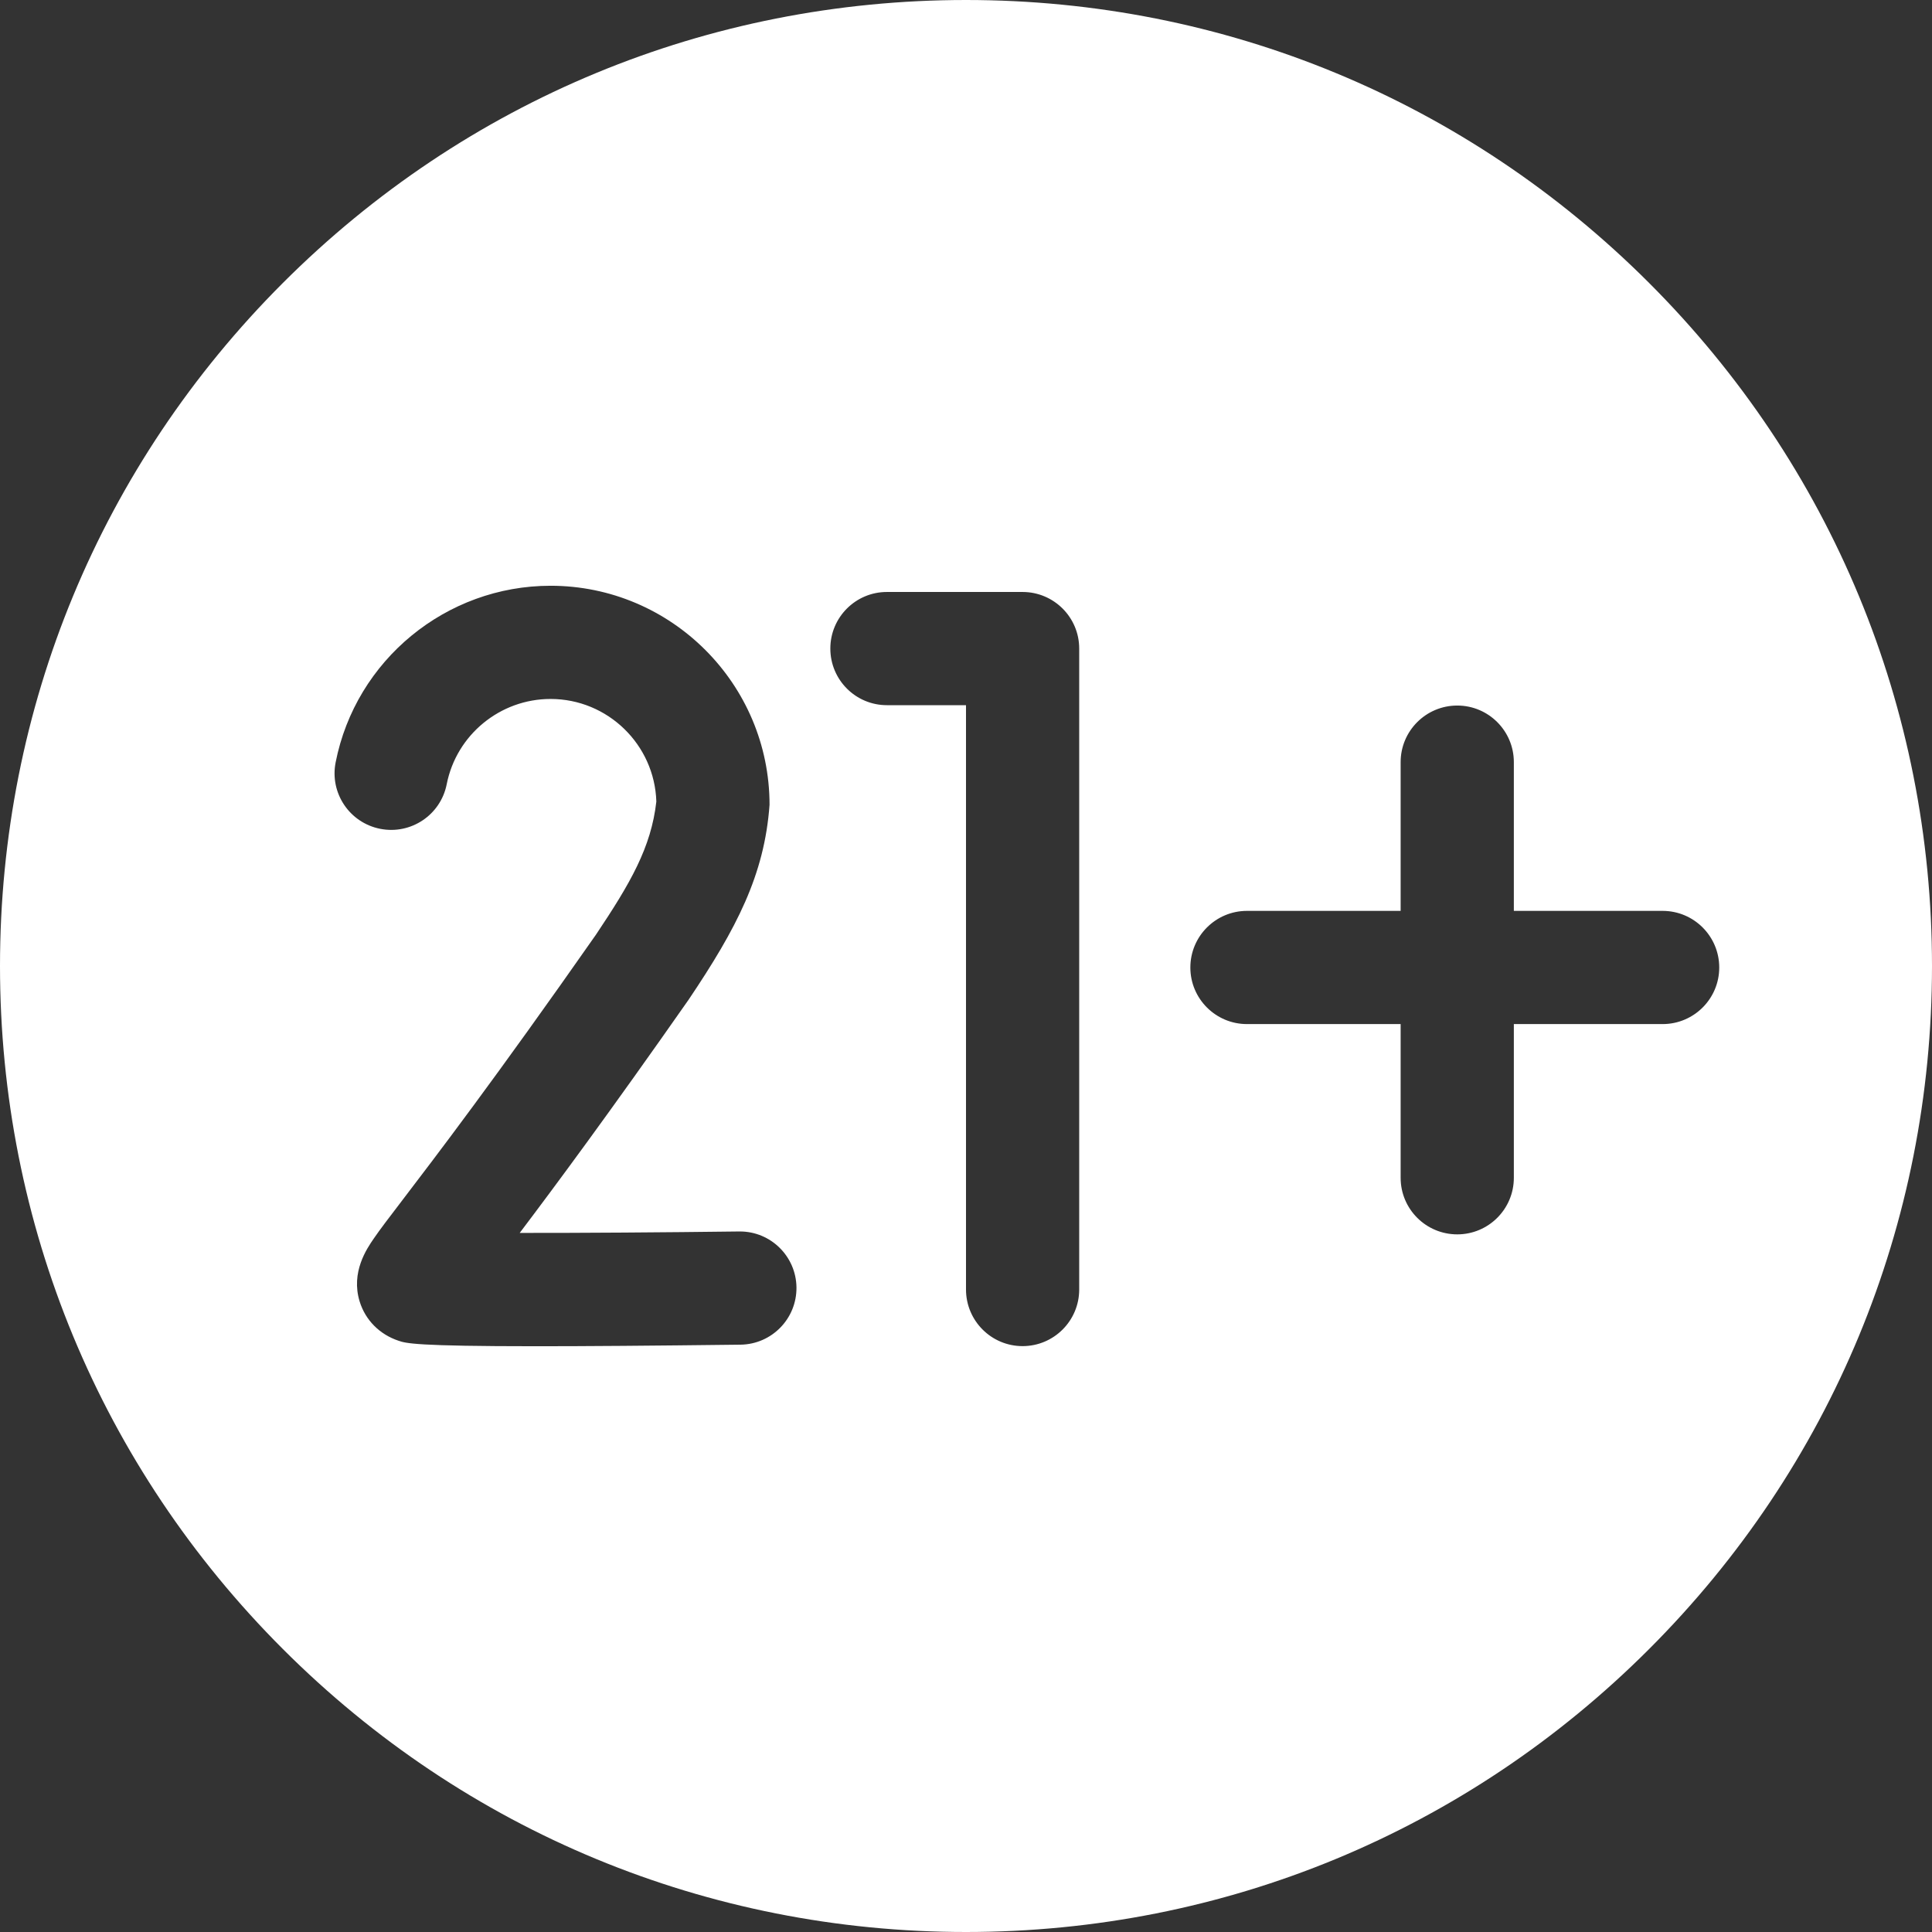 <svg xmlns="http://www.w3.org/2000/svg" width="32" height="32" viewBox="0 0 32 32" fill="none"><rect x="0" y="0" width="32" height="32" fill="#333333" stroke="none"/><g clip-path="url(#clip0_7_782)"><path d="M27.314 4.686C24.292 1.664 20.274 0 16 0C11.726 0 7.708 1.664 4.686 4.686C1.664 7.708 0 11.726 0 16C0 20.274 1.664 24.292 4.686 27.314C7.708 30.336 11.726 32 16 32C20.274 32 24.292 30.336 27.314 27.314C30.336 24.292 32 20.274 32 16C32 11.726 30.336 7.708 27.314 4.686ZM12.266 22.272C10.775 22.29 9.688 22.298 8.892 22.298C6.873 22.298 6.726 22.249 6.601 22.207C6.287 22.102 6.052 21.865 5.957 21.557C5.808 21.072 6.075 20.683 6.189 20.517C6.291 20.367 6.443 20.169 6.672 19.869C7.207 19.168 8.203 17.865 9.871 15.481C10.441 14.629 10.786 14.035 10.871 13.276C10.842 12.334 10.067 11.577 9.119 11.577C8.283 11.577 7.56 12.171 7.399 12.989C7.299 13.497 6.807 13.828 6.298 13.728C5.79 13.628 5.459 13.136 5.559 12.628C5.892 10.932 7.389 9.702 9.119 9.702C11.119 9.702 12.746 11.329 12.746 13.33C12.662 14.494 12.199 15.378 11.407 16.556C10.101 18.422 9.201 19.637 8.608 20.421C9.621 20.422 10.975 20.413 12.243 20.397C12.247 20.397 12.251 20.397 12.255 20.397C12.767 20.397 13.185 20.809 13.192 21.322C13.198 21.84 12.784 22.265 12.266 22.272ZM17.875 21.358C17.875 21.876 17.455 22.296 16.937 22.296C16.42 22.296 16 21.876 16 21.358V11.68H14.69C14.172 11.68 13.753 11.26 13.753 10.742C13.753 10.225 14.172 9.805 14.69 9.805H16.937C17.455 9.805 17.875 10.225 17.875 10.742V21.358ZM27.538 16.962H25.074V19.508C25.074 20.026 24.654 20.445 24.137 20.445C23.619 20.445 23.199 20.026 23.199 19.508V16.962H20.654C20.136 16.962 19.716 16.542 19.716 16.025C19.716 15.507 20.136 15.087 20.654 15.087H23.199V12.623C23.199 12.106 23.619 11.686 24.137 11.686C24.654 11.686 25.074 12.106 25.074 12.623V15.087H27.538C28.056 15.087 28.476 15.507 28.476 16.025C28.476 16.542 28.056 16.962 27.538 16.962Z" fill="white"></path></g><defs><clipPath id="clip0_7_782"><rect width="32" height="32" fill="white"></rect></clipPath></defs></svg>